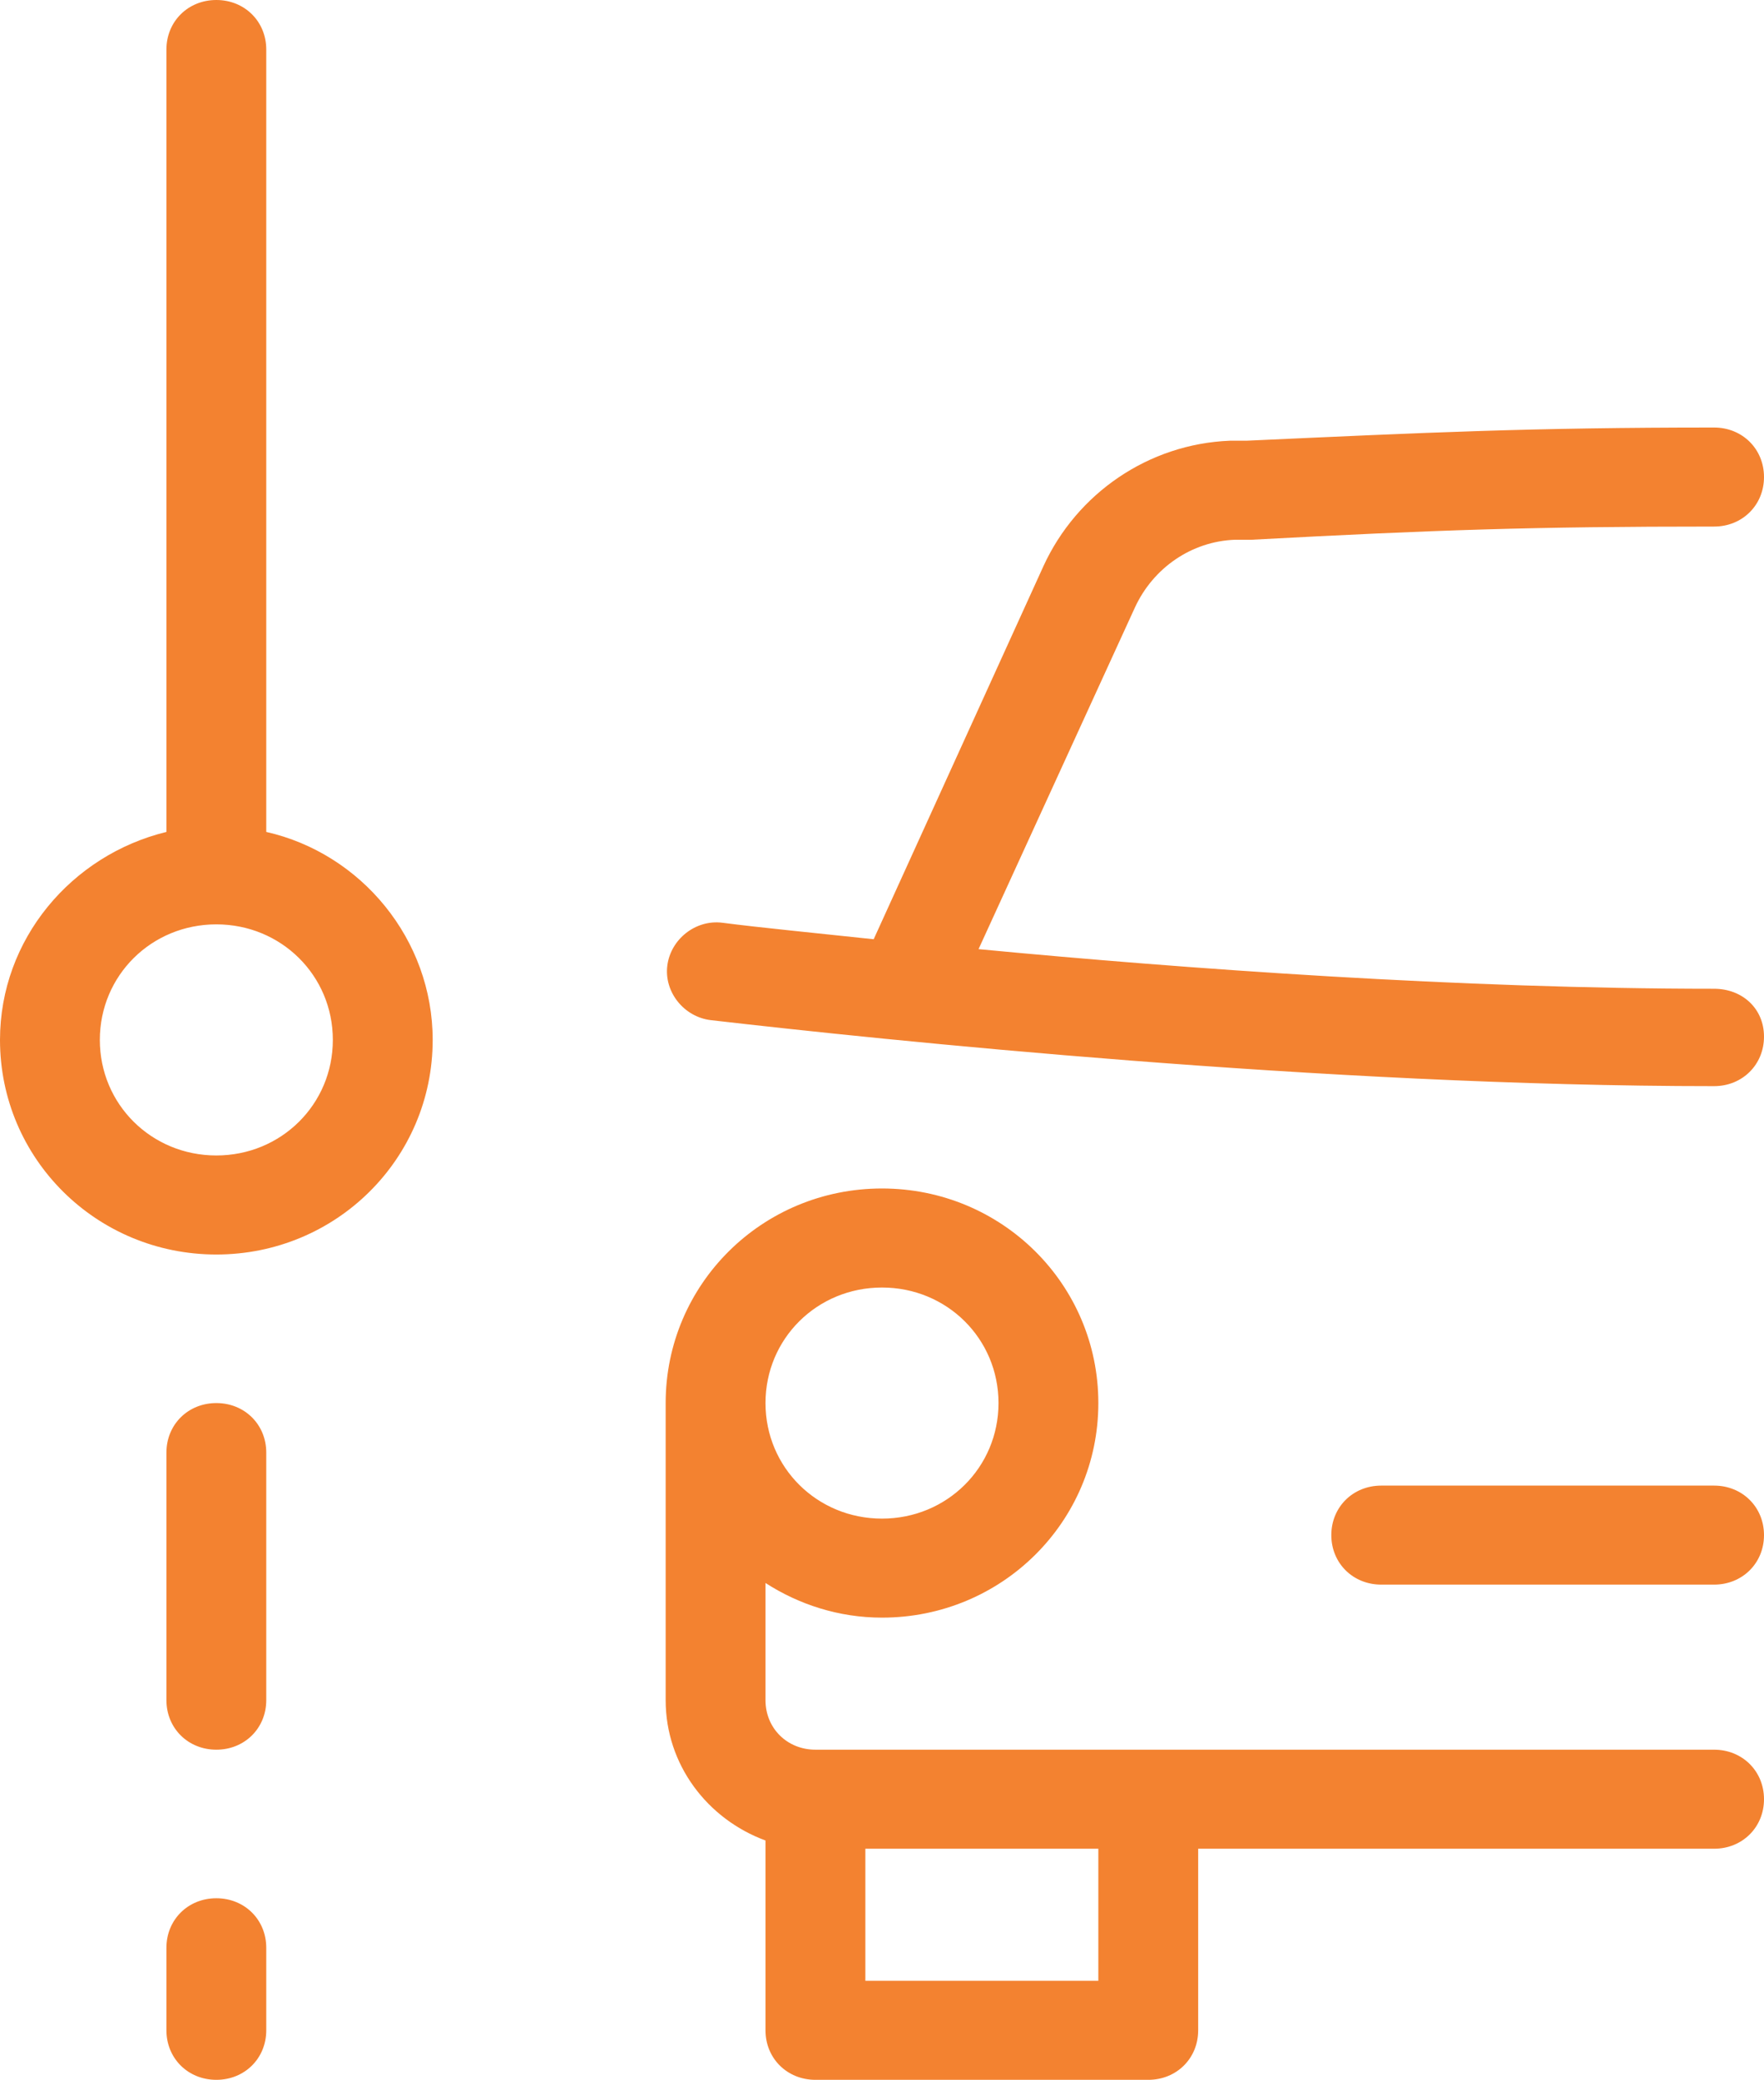 <?xml version="1.0" encoding="UTF-8"?>
<svg width="67px" height="79px" viewBox="0 0 67 79" version="1.1" xmlns="http://www.w3.org/2000/svg" xmlns:xlink="http://www.w3.org/1999/xlink">
    <title>move-in</title>
    <g id="Page-1" stroke="none" stroke-width="1" fill="none" fill-rule="evenodd">
        <path d="M8.217,0 C7.142,0 6.321,0.815 6.321,1.881 L6.321,31.6 C2.718,32.478 0,35.675 0,39.5 C0,44.014 3.666,47.651 8.217,47.651 C12.768,47.651 16.434,44.014 16.434,39.5 C16.434,35.675 13.716,32.415 10.113,31.6 L10.113,1.881 C10.113,0.815 9.292,0 8.217,0 Z M65.104,16.239 C58.151,16.239 54.232,16.426 47.343,16.74 L46.711,16.74 C43.613,16.865 40.895,18.747 39.631,21.506 L33.184,35.676 C30.845,35.425 28.886,35.237 27.432,35.049 C26.421,34.923 25.472,35.675 25.346,36.679 C25.22,37.682 25.978,38.623 26.989,38.748 C33.5,39.5 50.313,41.256 65.104,41.256 C66.178,41.256 67,40.441 67,39.375 C67,38.309 66.178,37.557 65.104,37.557 C55.496,37.557 45.067,36.804 37.167,36.052 L43.107,23.074 C43.802,21.569 45.256,20.565 46.9,20.502 L47.532,20.502 C54.548,20.126 58.214,20.001 65.104,20.001 C66.178,20.001 67,19.186 67,18.12 C67,17.054 66.178,16.239 65.104,16.239 Z M8.217,35.111 C10.682,35.111 12.642,37.055 12.642,39.5 C12.642,41.945 10.682,43.889 8.217,43.889 C5.752,43.889 3.792,41.945 3.792,39.5 C3.792,37.055 5.752,35.111 8.217,35.111 Z M33.5,45.143 C28.949,45.143 25.283,48.779 25.283,53.294 L25.283,64.579 C25.283,67.025 26.863,69.094 29.075,69.909 L29.075,77.119 C29.075,78.185 29.897,79 30.972,79 L43.613,79 C44.688,79 45.509,78.185 45.509,77.119 L45.509,70.222 L65.104,70.222 C66.178,70.222 67,69.407 67,68.341 C67,67.275 66.178,66.46 65.104,66.46 L30.972,66.46 C29.897,66.46 29.075,65.645 29.075,64.579 L29.075,60.128 C30.34,60.943 31.857,61.444 33.5,61.444 C38.051,61.444 41.717,57.808 41.717,53.294 C41.717,48.779 38.051,45.143 33.5,45.143 Z M33.5,48.905 C35.965,48.905 37.925,50.848 37.925,53.294 C37.925,55.739 35.965,57.683 33.5,57.683 C31.035,57.683 29.075,55.739 29.075,53.294 C29.075,50.848 31.035,48.905 33.5,48.905 Z M8.217,53.294 C7.142,53.294 6.321,54.109 6.321,55.175 L6.321,64.579 C6.321,65.645 7.142,66.46 8.217,66.46 C9.292,66.46 10.113,65.645 10.113,64.579 L10.113,55.175 C10.113,54.109 9.292,53.294 8.217,53.294 Z M52.462,56.429 C51.388,56.429 50.566,57.244 50.566,58.31 C50.566,59.375 51.388,60.19 52.462,60.19 L65.104,60.19 C66.178,60.19 67,59.375 67,58.31 C67,57.244 66.178,56.429 65.104,56.429 L52.462,56.429 Z M32.868,70.222 L41.717,70.222 L41.717,75.238 L32.868,75.238 L32.868,70.222 Z M8.217,72.103 C7.142,72.103 6.321,72.918 6.321,73.984 L6.321,77.119 C6.321,78.185 7.142,79 8.217,79 C9.292,79 10.113,78.185 10.113,77.119 L10.113,73.984 C10.113,72.918 9.292,72.103 8.217,72.103 Z" id="move-in" fill="#F38230"></path>
    </g>
</svg>